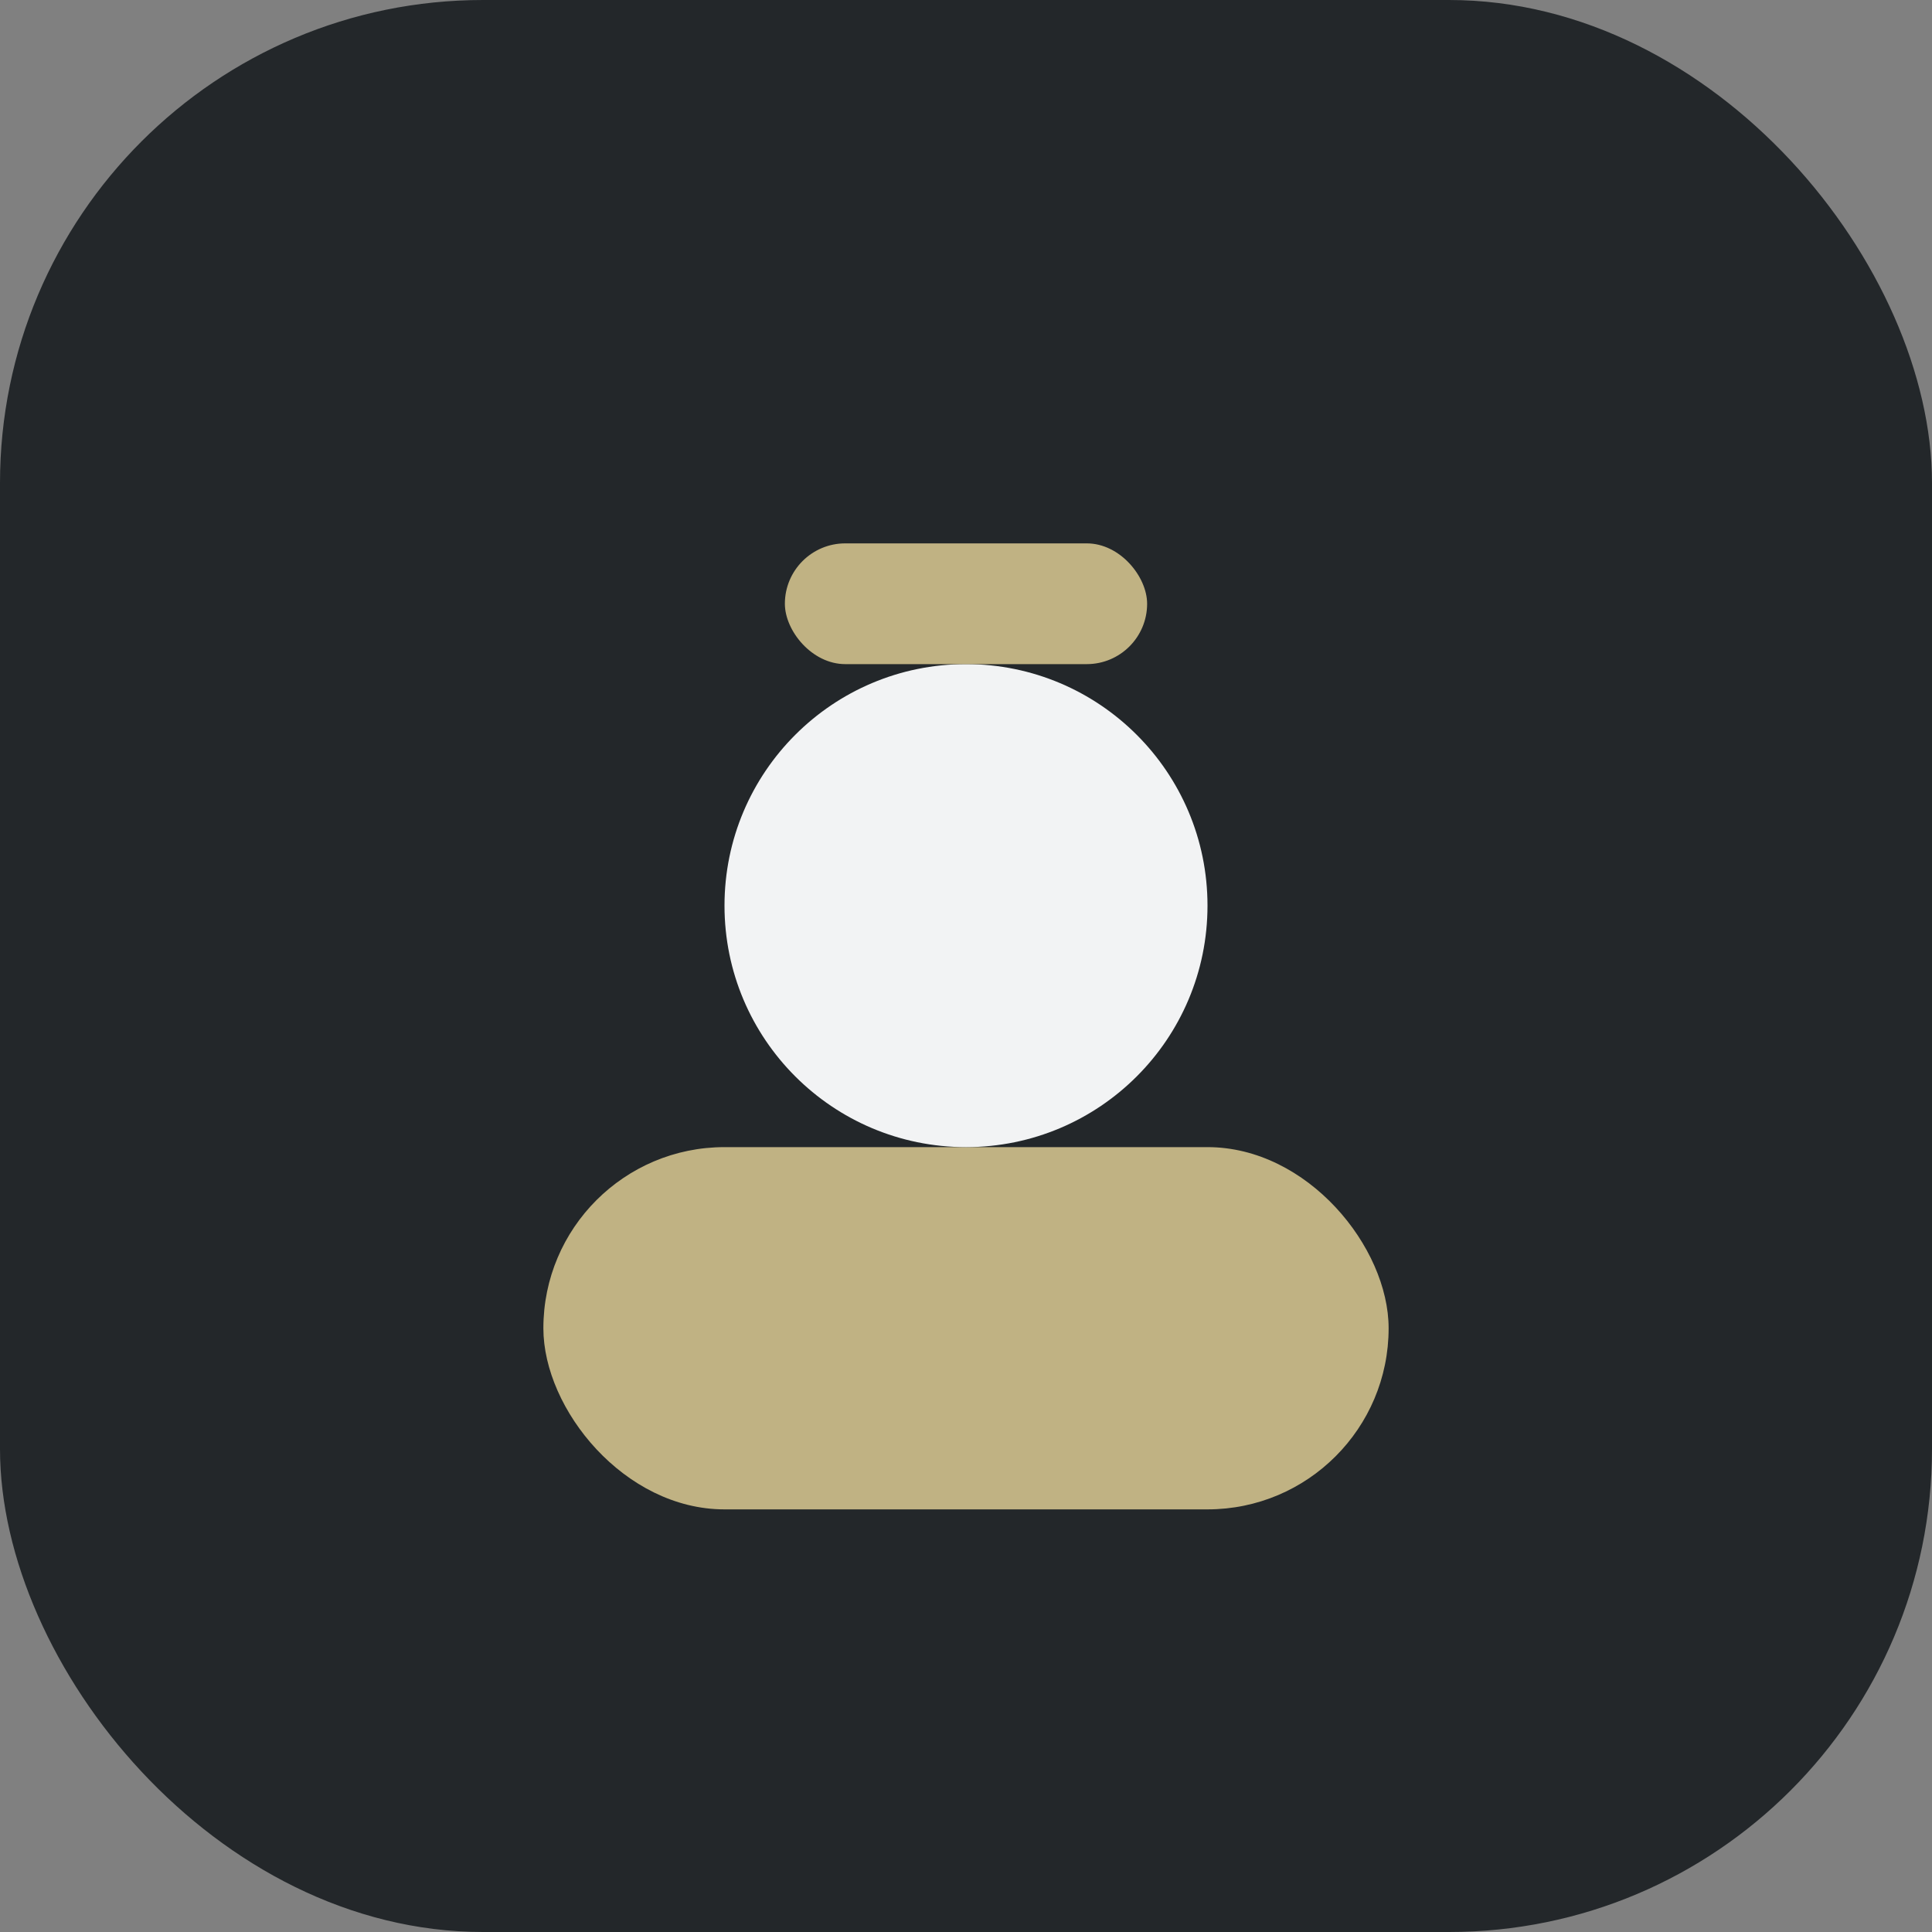 <?xml version="1.0" encoding="UTF-8"?>
<svg xmlns="http://www.w3.org/2000/svg" width="32" height="32" viewBox="0 0 32 32"><rect x="0" y="0" width="32" height="32" fill="#808080" stroke="none"/><rect width="32" height="32" rx="8" fill="#23272A"/><rect x="9" y="19" width="14" height="6" rx="3" fill="#C0B283"/><circle cx="16" cy="15" r="4" fill="#F2F3F4"/><rect x="13" y="9" width="6" height="2" rx="1" fill="#C0B283"/></svg>